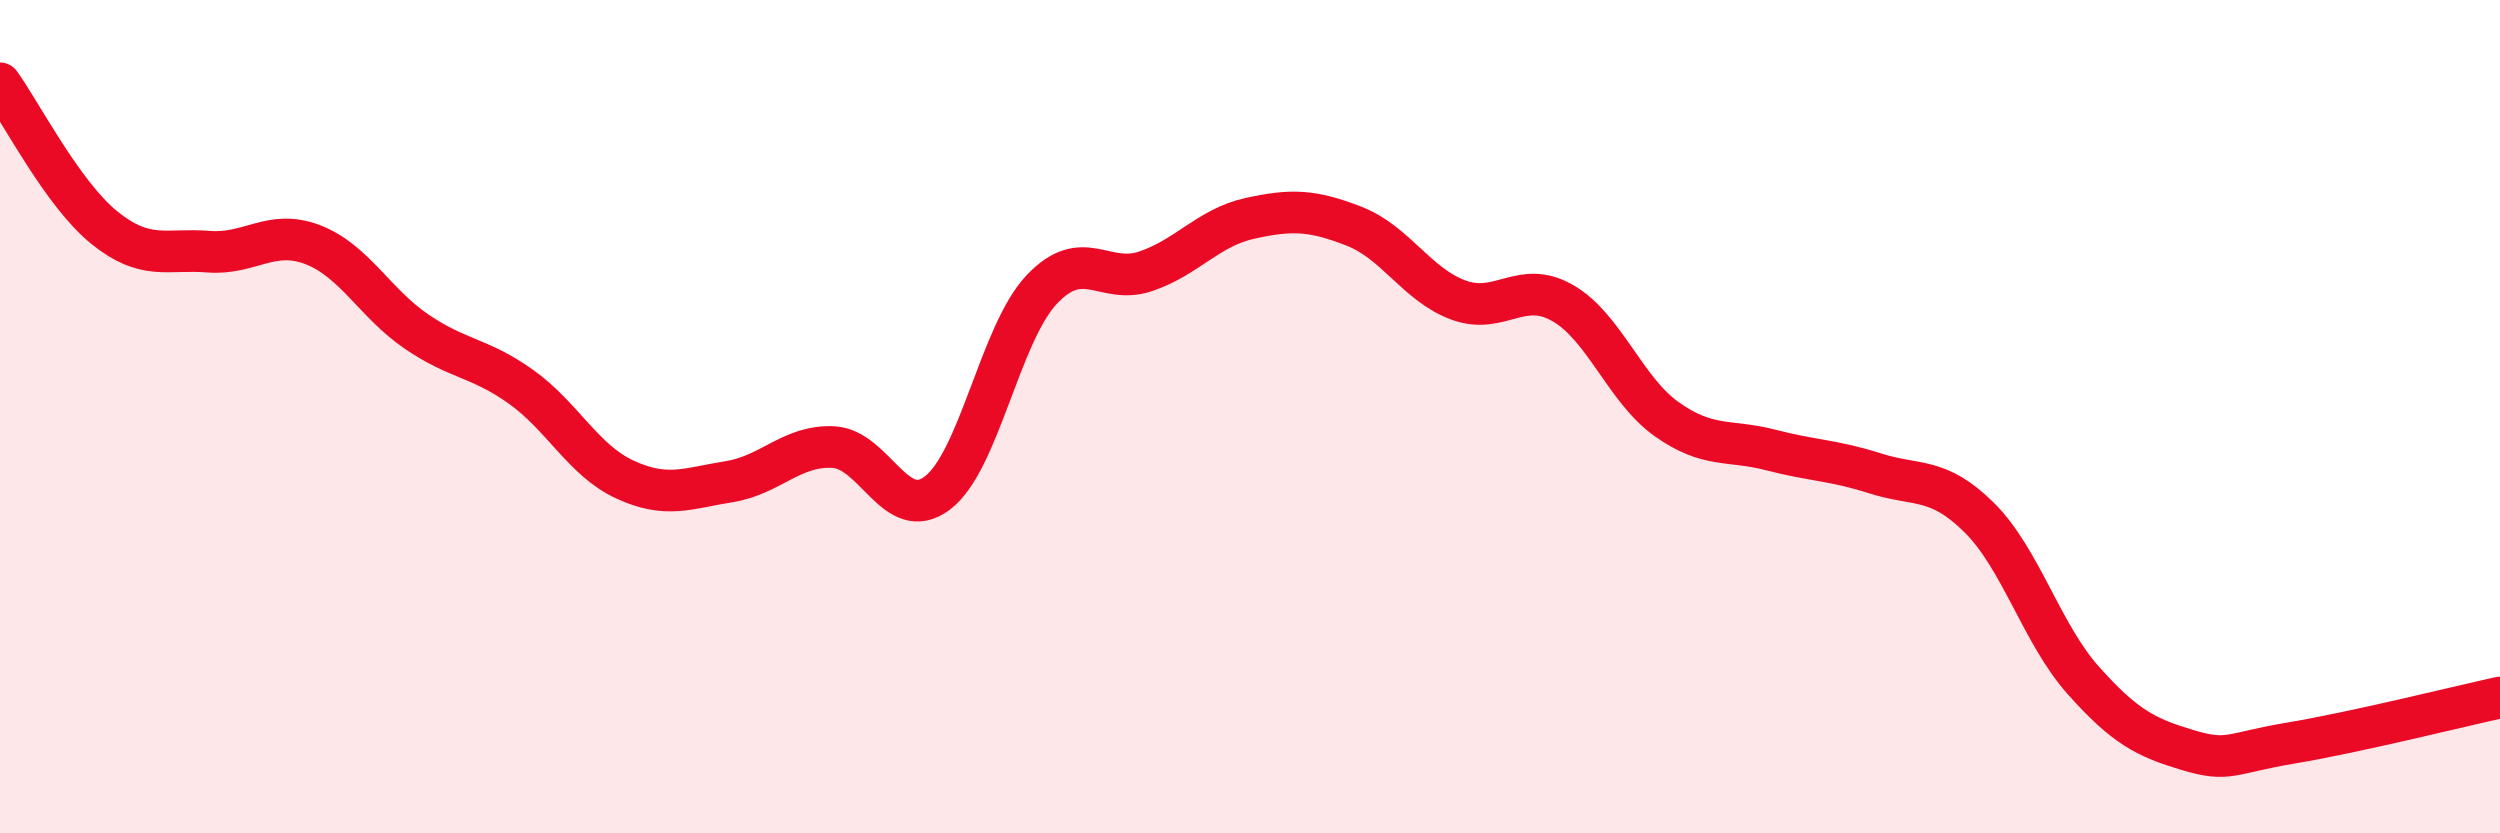 
    <svg width="60" height="20" viewBox="0 0 60 20" xmlns="http://www.w3.org/2000/svg">
      <path
        d="M 0,2 C 0.5,2.69 1.5,4.65 2.5,5.46 C 3.5,6.27 4,5.96 5,6.04 C 6,6.12 6.5,5.49 7.5,5.87 C 8.5,6.25 9,7.28 10,7.96 C 11,8.64 11.5,8.57 12.5,9.28 C 13.5,9.99 14,11.05 15,11.51 C 16,11.97 16.5,11.72 17.5,11.56 C 18.5,11.4 19,10.68 20,10.73 C 21,10.78 21.5,12.59 22.5,11.83 C 23.5,11.07 24,8.01 25,6.95 C 26,5.89 26.5,6.85 27.5,6.51 C 28.5,6.17 29,5.46 30,5.24 C 31,5.02 31.5,5.04 32.5,5.43 C 33.5,5.82 34,6.83 35,7.2 C 36,7.57 36.5,6.7 37.5,7.27 C 38.5,7.84 39,9.35 40,10.06 C 41,10.77 41.5,10.54 42.5,10.8 C 43.5,11.06 44,11.04 45,11.36 C 46,11.68 46.5,11.43 47.5,12.42 C 48.5,13.41 49,15.21 50,16.33 C 51,17.45 51.5,17.7 52.5,18 C 53.5,18.3 53.5,18.08 55,17.83 C 56.5,17.58 59,16.96 60,16.74L60 20L0 20Z"
        fill="#EB0A25"
        opacity="0.1"
        stroke-linecap="round"
        stroke-linejoin="round"
      />
      <path
        d="M 0,2 C 0.5,2.69 1.5,4.65 2.5,5.46 C 3.5,6.27 4,5.96 5,6.04 C 6,6.12 6.5,5.49 7.5,5.87 C 8.5,6.25 9,7.28 10,7.96 C 11,8.64 11.5,8.57 12.5,9.28 C 13.5,9.99 14,11.05 15,11.51 C 16,11.97 16.5,11.72 17.5,11.56 C 18.5,11.4 19,10.68 20,10.73 C 21,10.78 21.5,12.59 22.5,11.83 C 23.5,11.07 24,8.01 25,6.95 C 26,5.89 26.5,6.85 27.5,6.51 C 28.5,6.17 29,5.46 30,5.24 C 31,5.02 31.5,5.04 32.5,5.43 C 33.5,5.82 34,6.83 35,7.2 C 36,7.57 36.5,6.7 37.5,7.27 C 38.5,7.84 39,9.35 40,10.06 C 41,10.77 41.5,10.54 42.5,10.8 C 43.5,11.06 44,11.04 45,11.36 C 46,11.68 46.5,11.43 47.5,12.42 C 48.5,13.41 49,15.21 50,16.33 C 51,17.45 51.5,17.7 52.5,18 C 53.5,18.3 53.5,18.08 55,17.83 C 56.5,17.58 59,16.96 60,16.74"
        stroke="#EB0A25"
        stroke-width="1"
        fill="none"
        stroke-linecap="round"
        stroke-linejoin="round"
      />
    </svg>
  